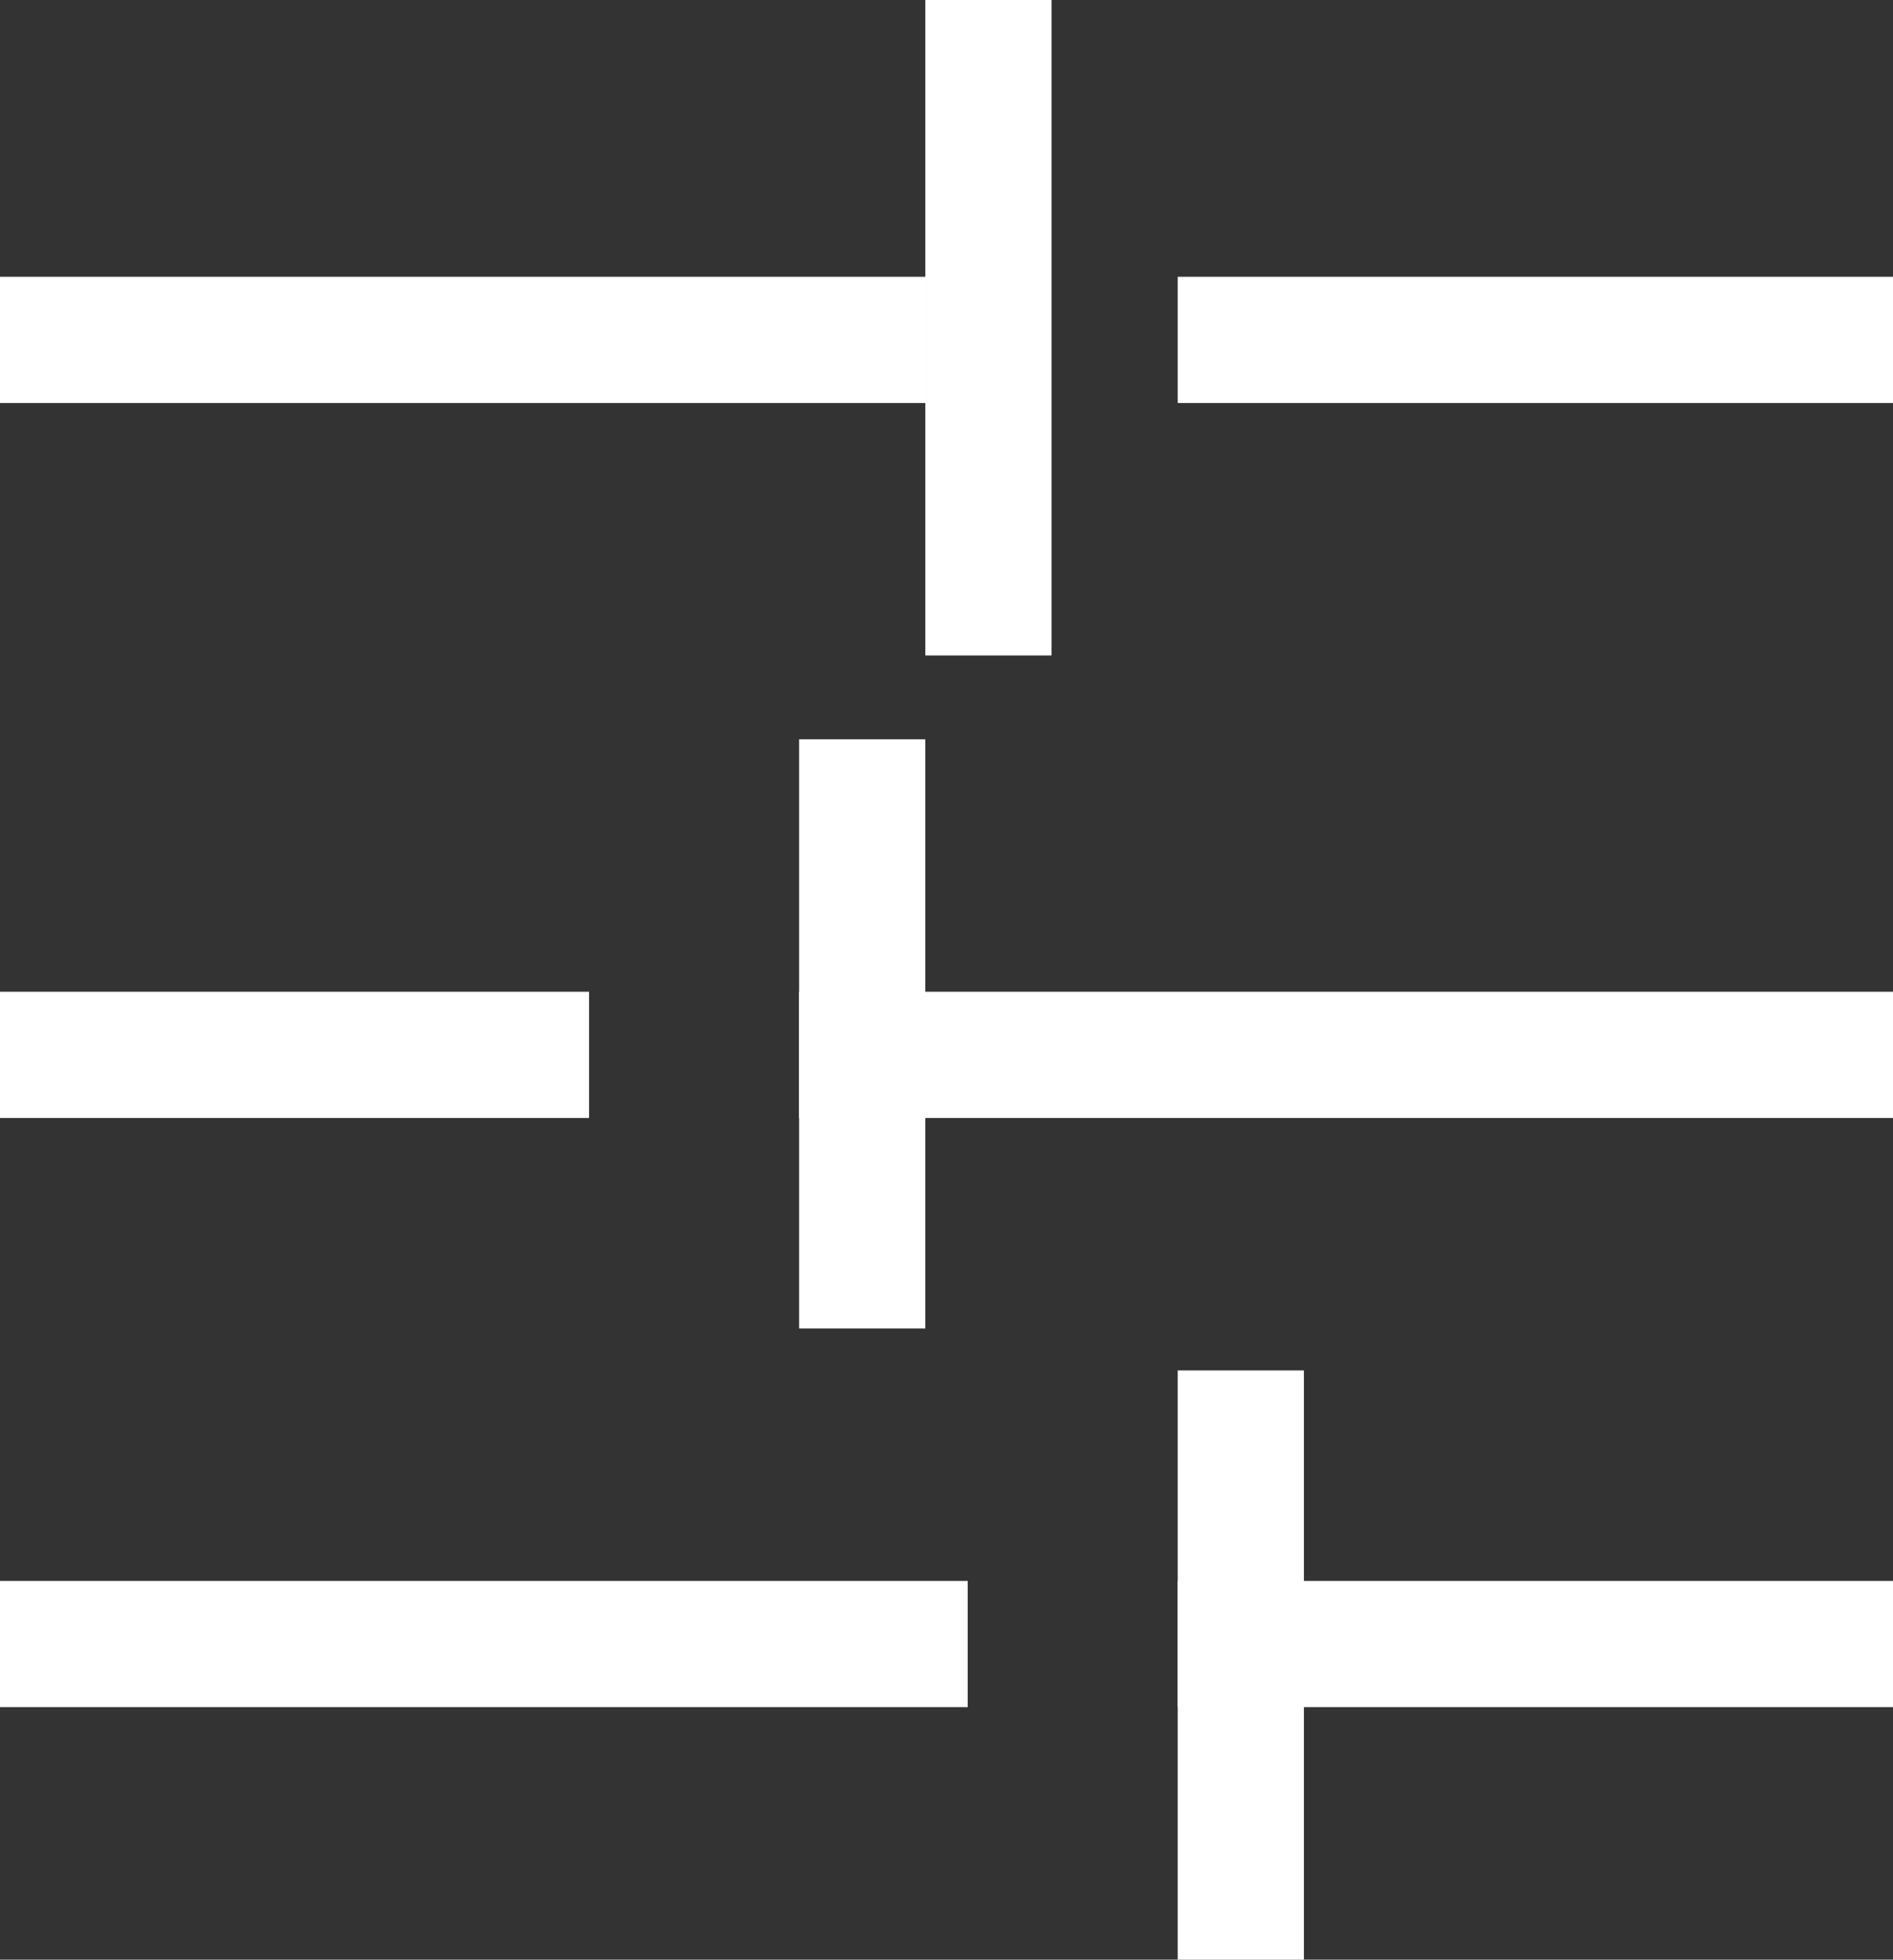 <?xml version="1.0" encoding="UTF-8"?>
<svg id="_圖層_2" data-name="圖層 2" xmlns="http://www.w3.org/2000/svg" viewBox="0 0 42 43.47">
  <rect x="0" y="0" width="42" height="43.47" fill="#333333" stroke="none"/>
  <defs>
    <style>
      .cls-1 {
        fill: #fff;
        stroke-width: 0px;
      }
    </style>
  </defs>
  <g id="_圖層_1-2" data-name="圖層 1">
    <rect class="cls-1" x="26.13" y="35.07" width="15.87" height="2.8"/>
    <rect class="cls-1" y="35.07" width="21.47" height="2.8"/>
    <rect class="cls-1" y="6.14" width="20.53" height="2.8"/>
    <rect class="cls-1" x="26.13" y="6.14" width="15.87" height="2.8"/>
    <rect class="cls-1" x="20.53" width="2.8" height="14.54"/>
    <rect class="cls-1" x="26.13" y="30.4" width="2.8" height="13.07"/>
    <rect class="cls-1" y="22" width="13.07" height="2.8"/>
    <rect class="cls-1" x="17.73" y="22" width="24.27" height="2.8"/>
    <rect class="cls-1" x="17.73" y="16.4" width="2.8" height="13.07"/>
  </g>
</svg>